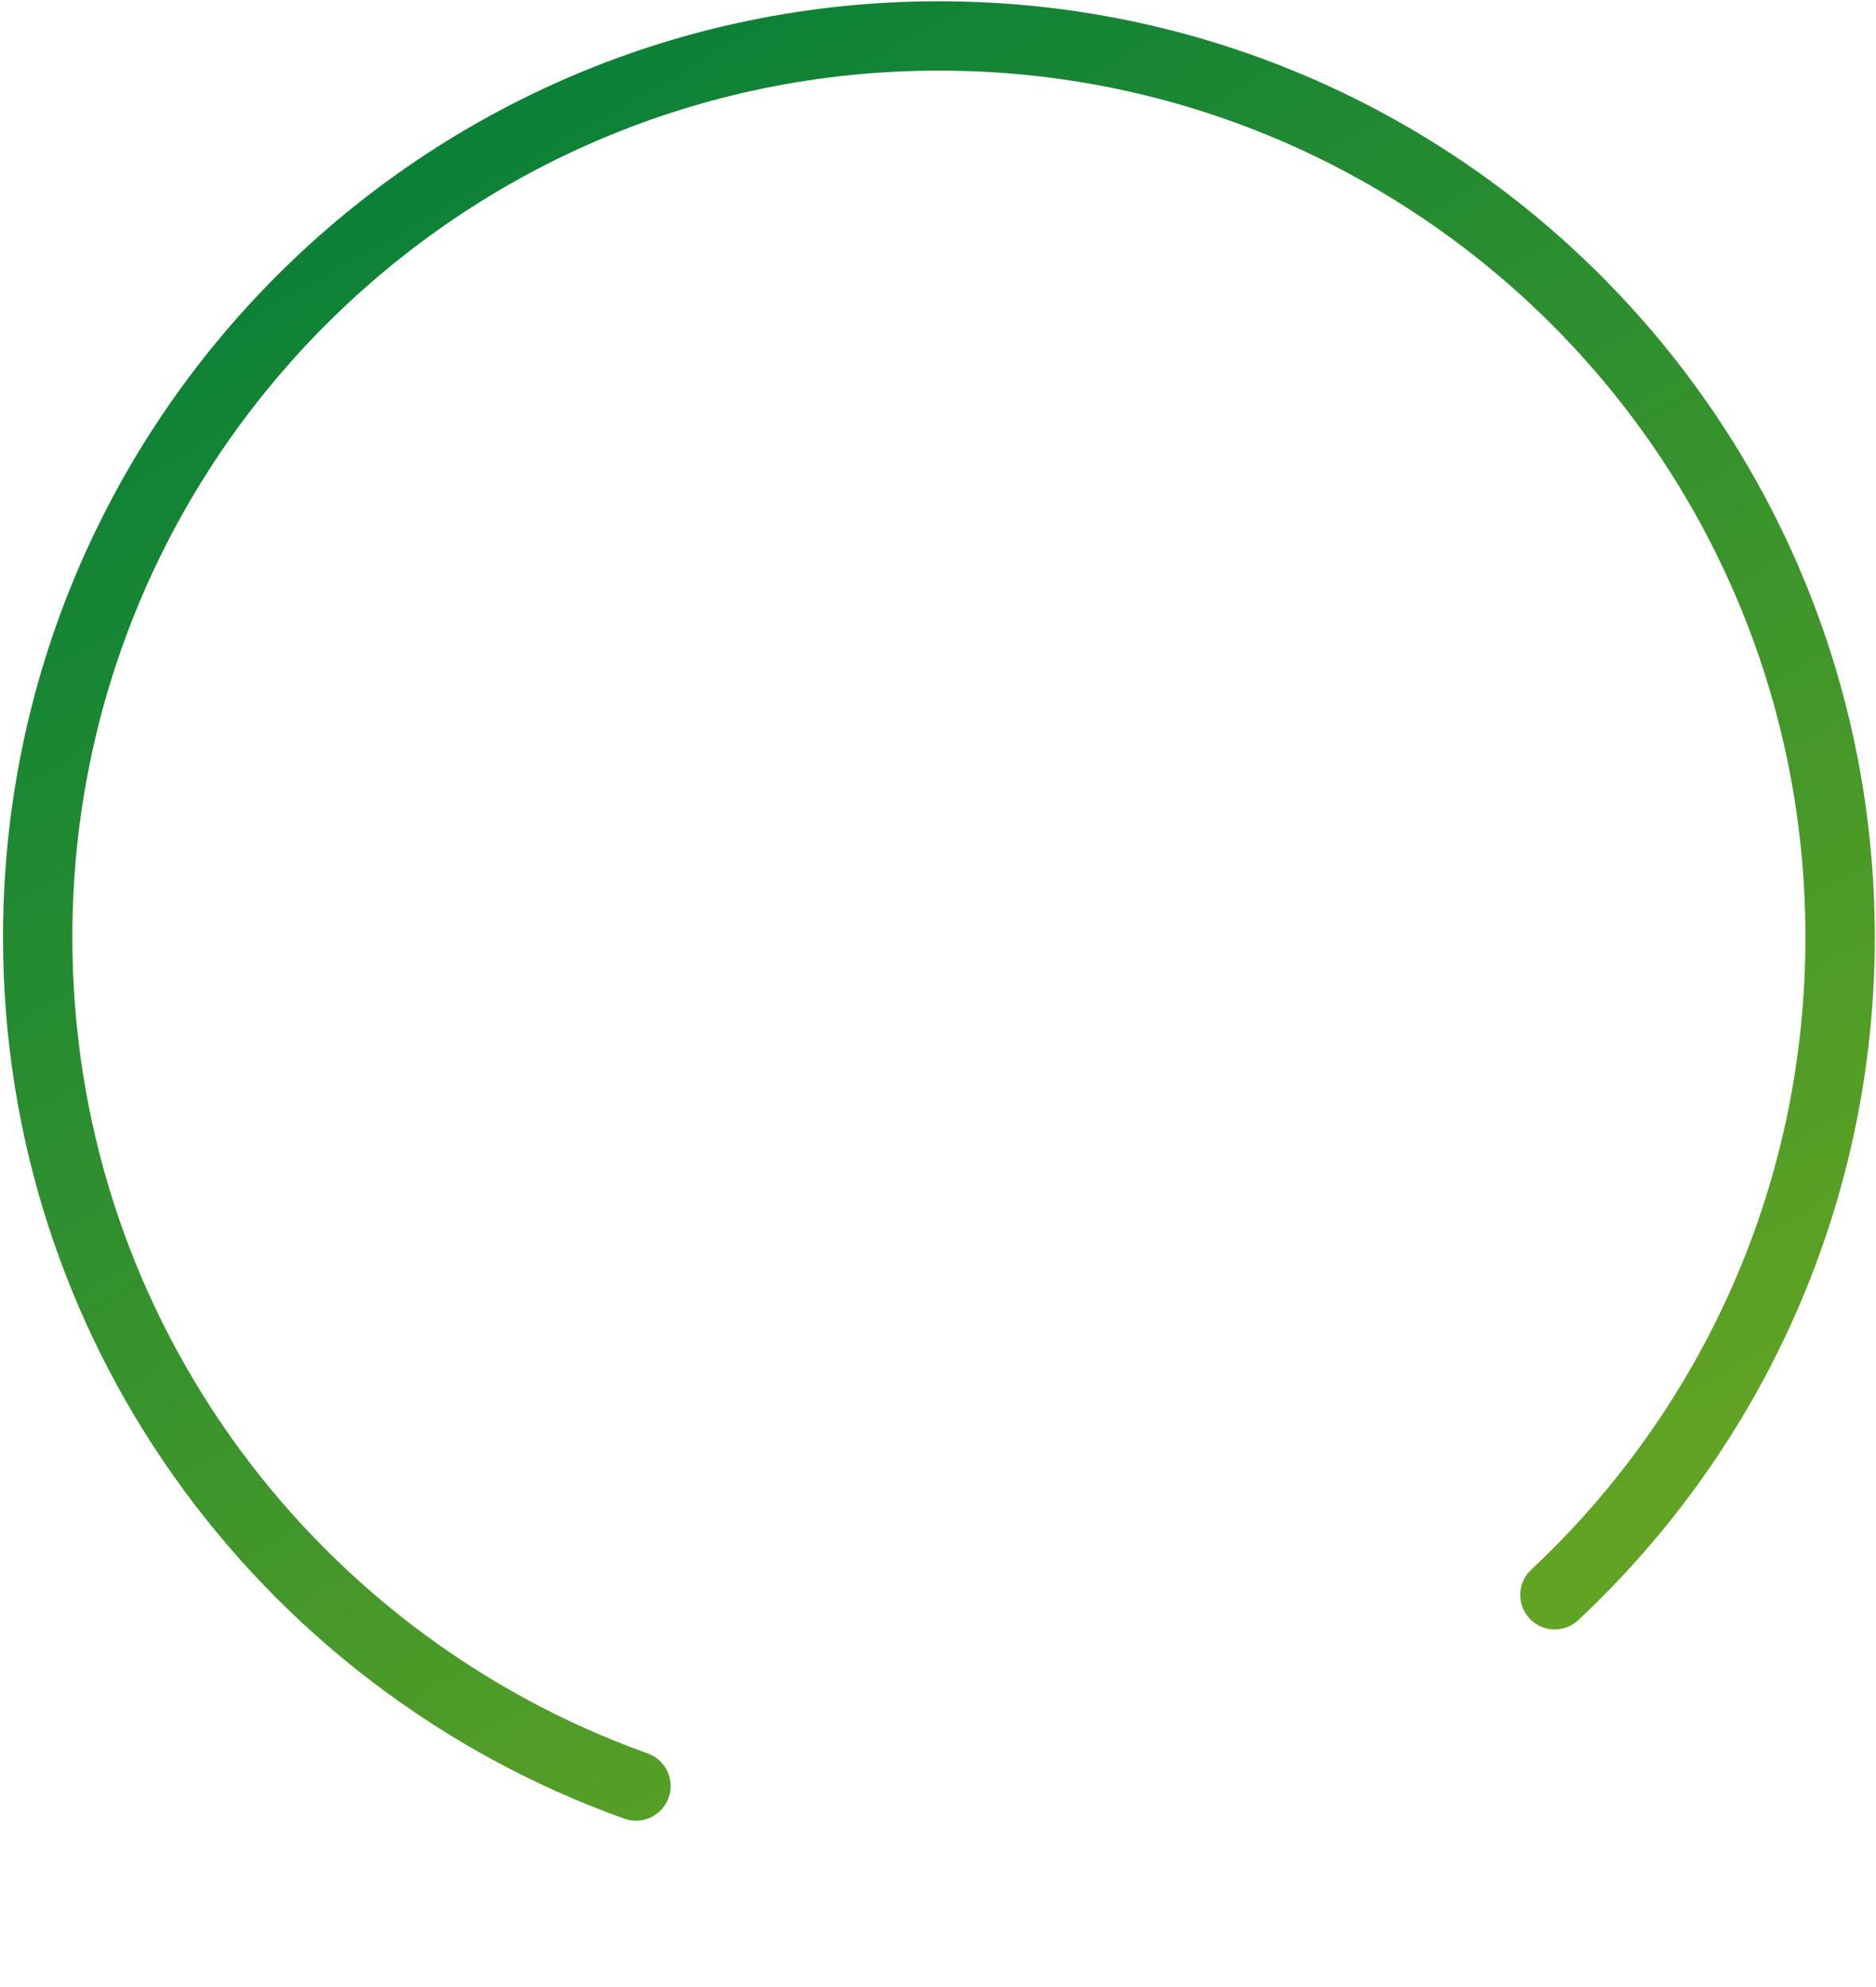 <svg width="491" height="520" viewBox="0 0 491 520" fill="none" xmlns="http://www.w3.org/2000/svg">
<path fill-rule="evenodd" clip-rule="evenodd" d="M169.506 458.928C174.223 460.612 176.682 465.8 175 470.517C173.316 475.234 168.128 477.693 163.411 476.011C115.517 458.892 74.265 427.221 45.295 386.114C17.317 346.414 0.791 297.932 0.791 245.28C0.791 177.642 28.209 116.404 72.534 72.079C116.86 27.753 178.097 0.335 245.736 0.335C313.372 0.335 374.61 27.753 418.935 72.079C463.26 116.404 490.679 177.642 490.679 245.28C490.679 279.802 483.49 312.717 470.524 342.6C457.074 373.597 437.397 401.269 413.076 424.043C409.434 427.449 403.72 427.257 400.317 423.618C396.912 419.98 397.104 414.266 400.743 410.86C423.263 389.778 441.484 364.151 453.939 335.442C465.901 307.871 472.533 277.384 472.533 245.28C472.533 182.648 447.146 125.946 406.107 84.907C365.065 43.867 308.363 18.481 245.733 18.481C183.101 18.481 126.399 43.867 85.36 84.907C44.32 125.949 18.934 182.651 18.934 245.28C18.934 294.076 34.221 338.966 60.105 375.693C86.922 413.742 125.129 443.068 169.504 458.928H169.506Z" fill="url(#paint0_linear_219_4100)"/>
<defs>
<linearGradient id="paint0_linear_219_4100" x1="350.915" y1="439.473" x2="93.305" y2="-10.041" gradientUnits="userSpaceOnUse">
<stop stop-color="#61A323"/>
<stop offset="1" stop-color="#017D39"/>
</linearGradient>
</defs>
</svg>
